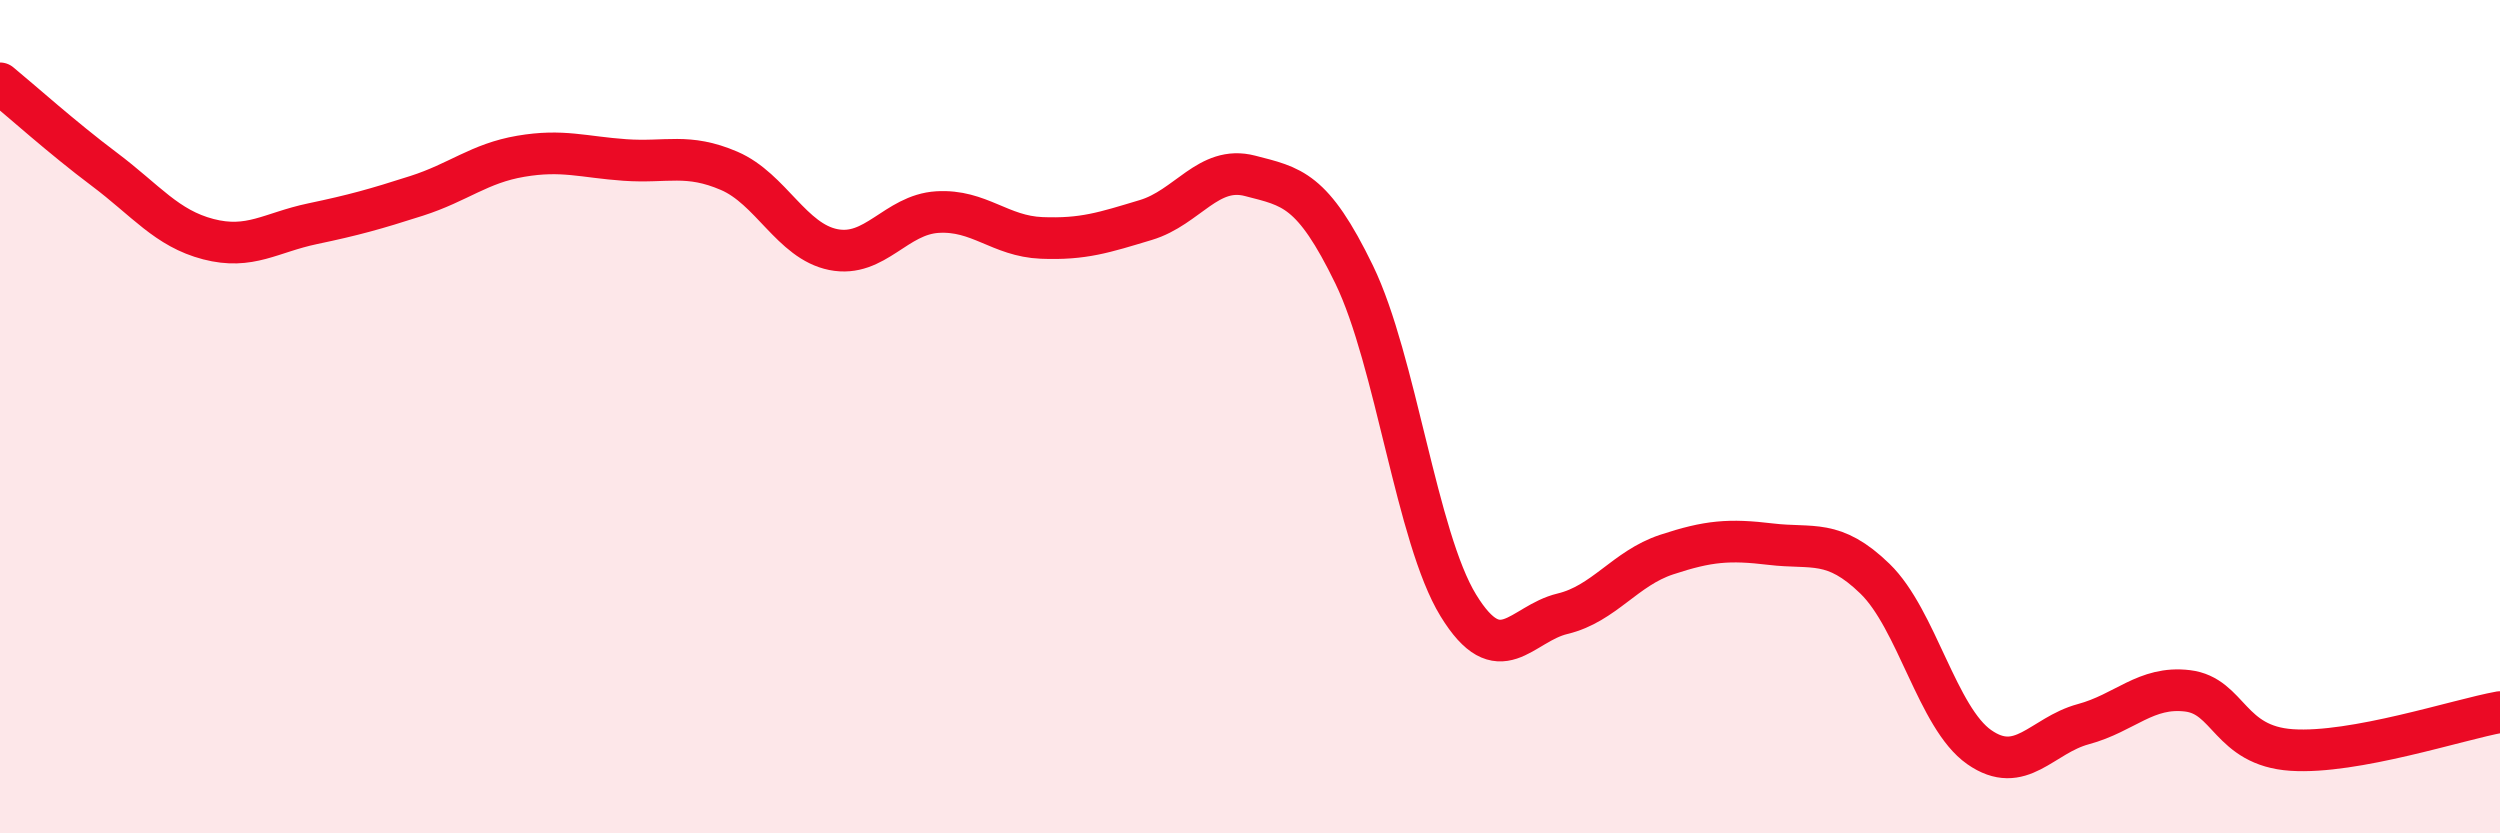 
    <svg width="60" height="20" viewBox="0 0 60 20" xmlns="http://www.w3.org/2000/svg">
      <path
        d="M 0,2 C 0.5,2.41 1.5,3.31 2.5,4.06 C 3.5,4.81 4,5.48 5,5.74 C 6,6 6.5,5.58 7.5,5.37 C 8.5,5.16 9,5.02 10,4.7 C 11,4.38 11.5,3.92 12.5,3.75 C 13.5,3.58 14,3.77 15,3.84 C 16,3.91 16.5,3.67 17.5,4.1 C 18.5,4.53 19,5.79 20,5.99 C 21,6.19 21.5,5.15 22.5,5.09 C 23.5,5.03 24,5.67 25,5.71 C 26,5.75 26.5,5.58 27.5,5.28 C 28.5,4.98 29,3.96 30,4.22 C 31,4.48 31.5,4.53 32.5,6.59 C 33.5,8.65 34,12.9 35,14.53 C 36,16.16 36.5,14.97 37.5,14.73 C 38.5,14.49 39,13.64 40,13.31 C 41,12.98 41.5,12.94 42.5,13.06 C 43.5,13.18 44,12.92 45,13.89 C 46,14.86 46.5,17.23 47.5,17.93 C 48.5,18.63 49,17.65 50,17.38 C 51,17.11 51.5,16.46 52.5,16.58 C 53.5,16.7 53.5,17.9 55,18 C 56.5,18.1 59,17.27 60,17.09L60 20L0 20Z"
        fill="#EB0A25"
        opacity="0.1"
        stroke-linecap="round"
        stroke-linejoin="round"
      />
      <path
        d="M 0,2 C 0.5,2.41 1.5,3.31 2.5,4.06 C 3.5,4.81 4,5.48 5,5.74 C 6,6 6.5,5.58 7.5,5.37 C 8.5,5.16 9,5.02 10,4.7 C 11,4.38 11.5,3.92 12.5,3.75 C 13.5,3.58 14,3.77 15,3.84 C 16,3.91 16.5,3.67 17.5,4.1 C 18.5,4.53 19,5.79 20,5.99 C 21,6.19 21.5,5.15 22.5,5.09 C 23.5,5.03 24,5.67 25,5.71 C 26,5.75 26.5,5.58 27.5,5.28 C 28.5,4.98 29,3.96 30,4.22 C 31,4.48 31.5,4.53 32.5,6.59 C 33.5,8.65 34,12.9 35,14.53 C 36,16.16 36.5,14.97 37.5,14.73 C 38.5,14.49 39,13.64 40,13.31 C 41,12.98 41.5,12.94 42.5,13.06 C 43.5,13.18 44,12.92 45,13.89 C 46,14.86 46.5,17.23 47.5,17.93 C 48.5,18.63 49,17.65 50,17.38 C 51,17.11 51.5,16.46 52.5,16.58 C 53.5,16.7 53.5,17.9 55,18 C 56.5,18.1 59,17.27 60,17.09"
        stroke="#EB0A25"
        stroke-width="1"
        fill="none"
        stroke-linecap="round"
        stroke-linejoin="round"
      />
    </svg>
  